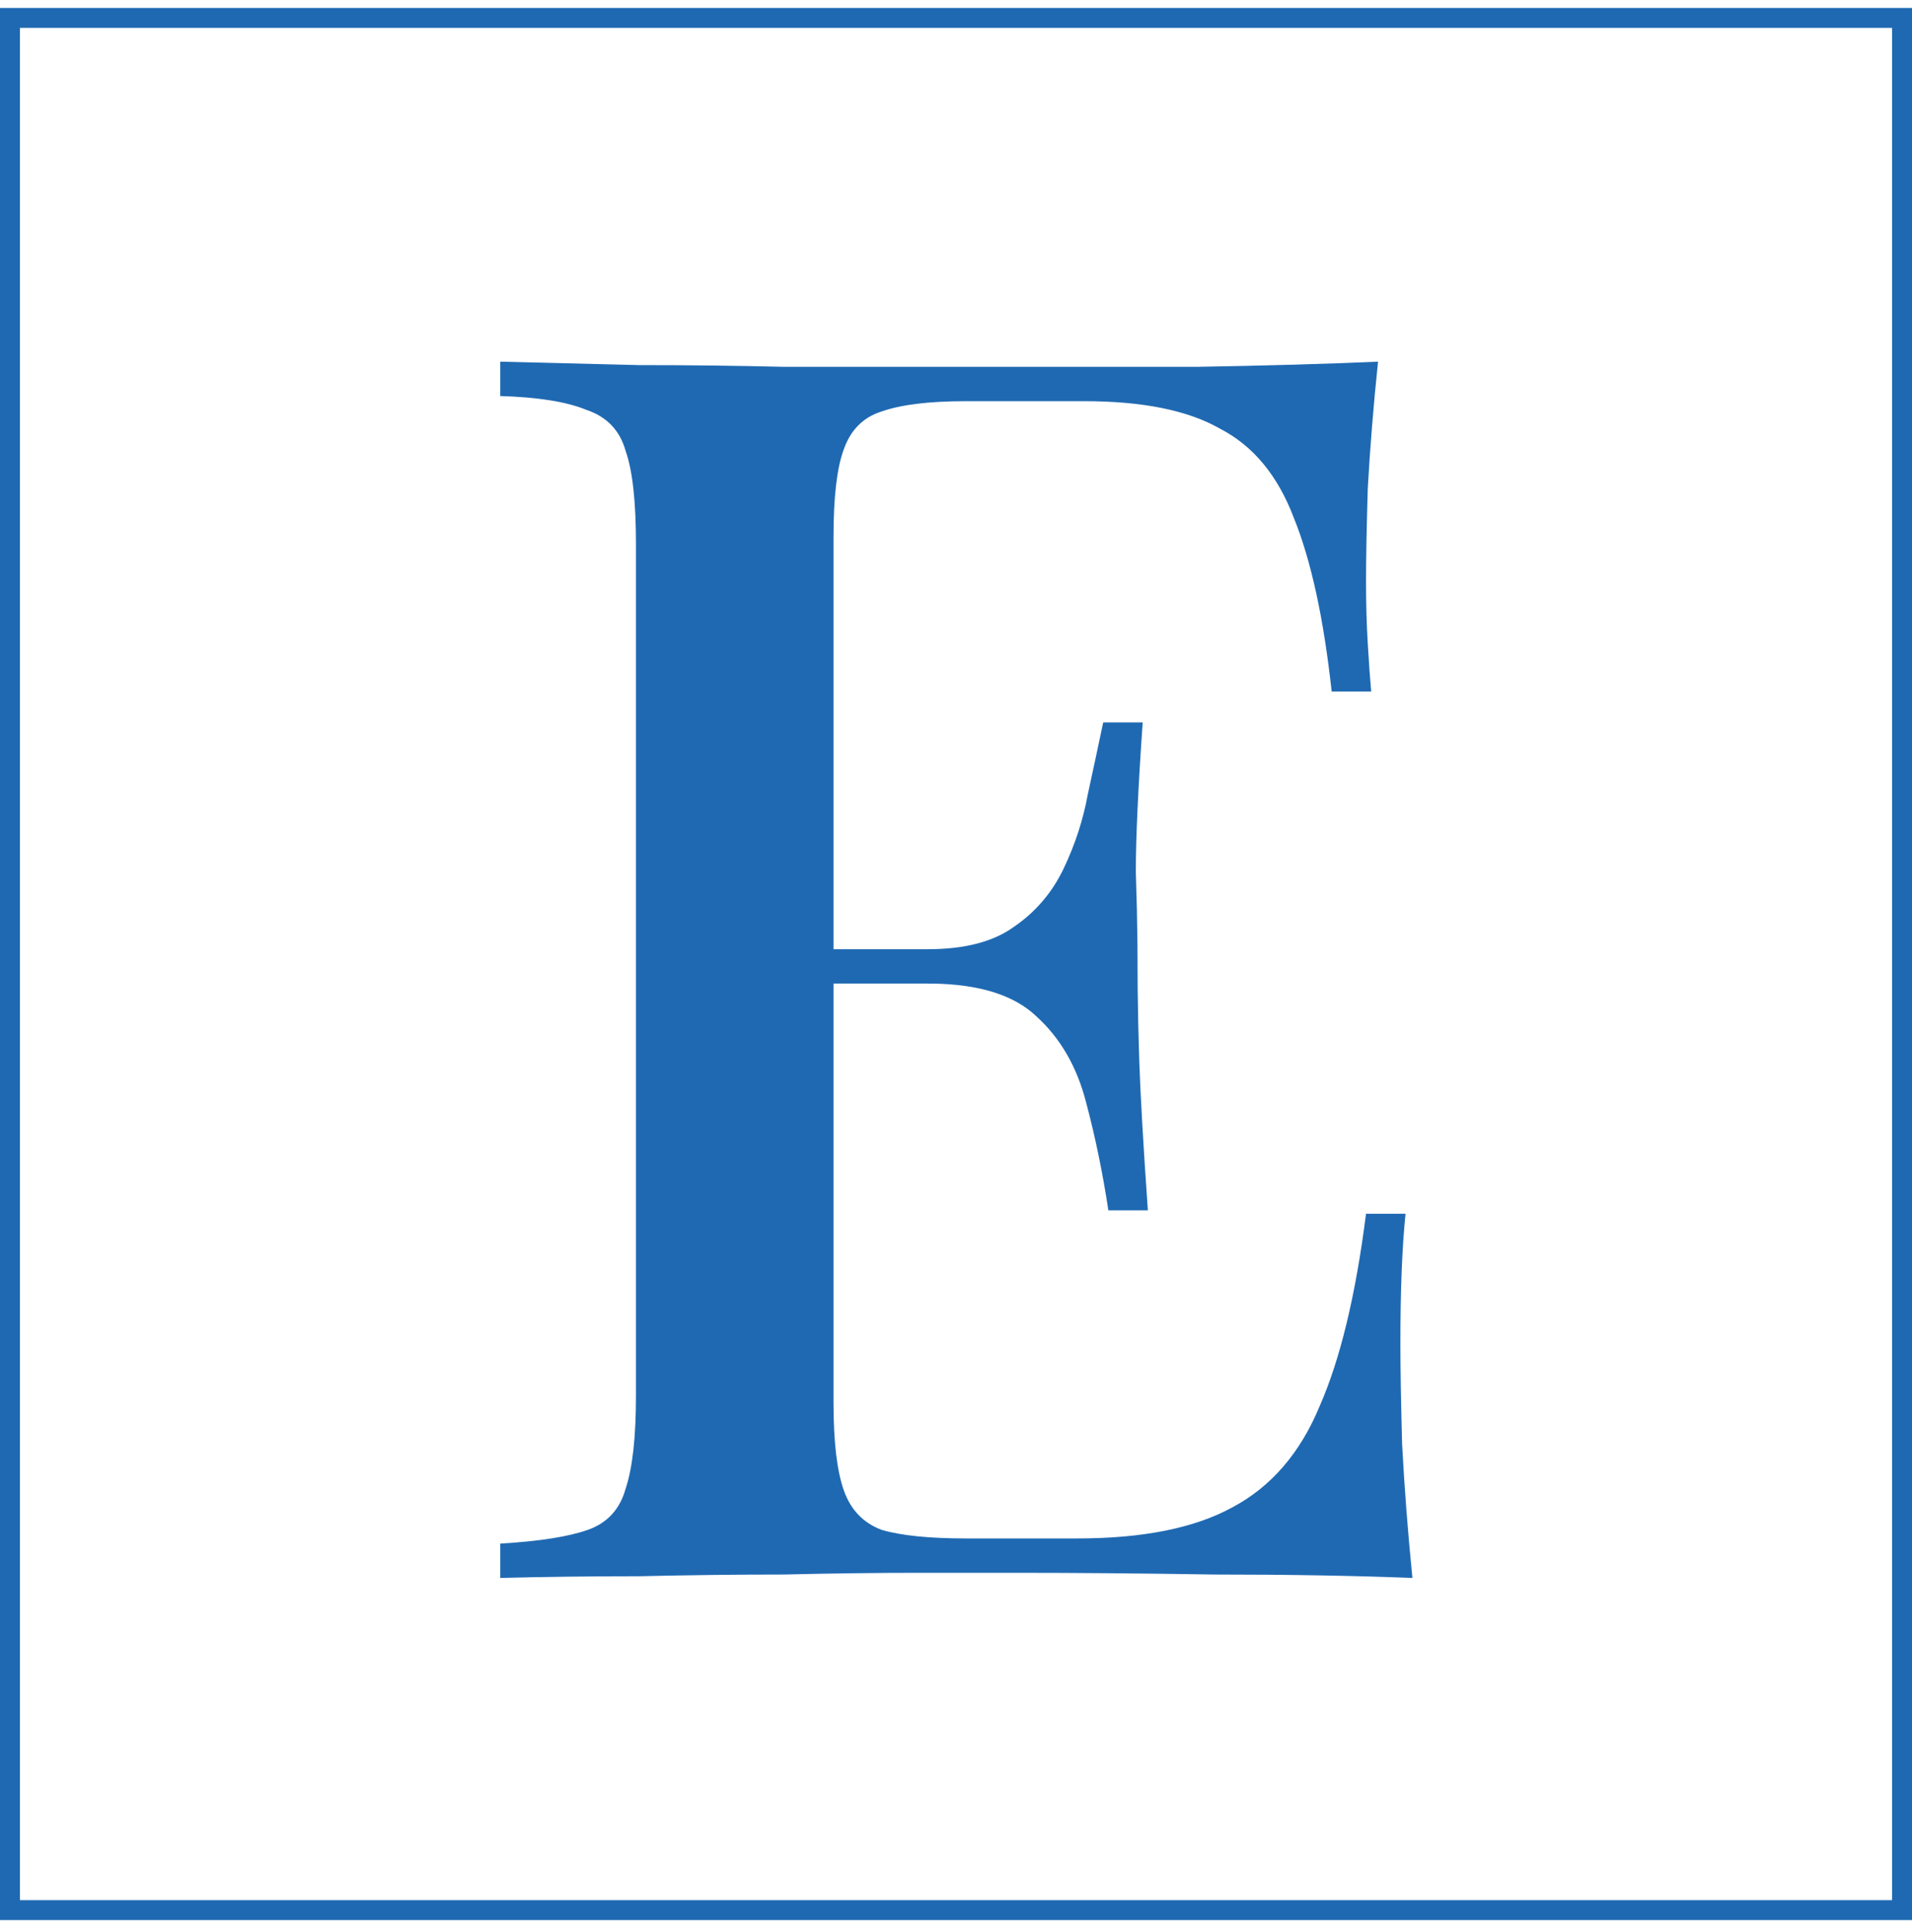 <?xml version="1.0" encoding="UTF-8"?> <svg xmlns="http://www.w3.org/2000/svg" width="96" height="97" viewBox="0 0 96 97" fill="none"><rect x="0.5" y="0.9" width="95" height="95" stroke="#1F69B2"></rect><path d="M69.191 18.158C68.961 20.343 68.789 22.471 68.674 24.541C68.616 26.553 68.587 28.106 68.587 29.198C68.587 30.291 68.616 31.326 68.674 32.303C68.731 33.281 68.789 34.086 68.846 34.718H66.862C66.46 31.038 65.827 28.134 64.965 26.007C64.16 23.879 62.923 22.384 61.256 21.522C59.646 20.602 57.375 20.142 54.442 20.142H48.491C46.651 20.142 45.242 20.314 44.264 20.659C43.345 20.947 42.712 21.58 42.367 22.557C42.022 23.477 41.85 24.943 41.85 26.956V47.656H46.593C48.433 47.656 49.871 47.282 50.906 46.534C51.998 45.787 52.832 44.809 53.407 43.602C53.982 42.394 54.385 41.158 54.615 39.893C54.902 38.571 55.161 37.363 55.391 36.271H57.374C57.145 39.548 57.029 42.049 57.029 43.774C57.073 45.068 57.1 46.281 57.111 47.413L57.121 49.623C57.132 50.755 57.159 51.968 57.202 53.262C57.26 54.987 57.403 57.488 57.633 60.766H55.65C55.362 58.868 54.988 57.057 54.528 55.332C54.068 53.549 53.235 52.112 52.027 51.019C50.913 49.961 49.178 49.416 46.823 49.382L46.593 49.381H41.85V70.426C41.85 72.381 42.022 73.847 42.367 74.825C42.712 75.802 43.345 76.463 44.264 76.808C45.242 77.096 46.651 77.239 48.491 77.239H54.097C57.375 77.239 59.962 76.722 61.86 75.687C63.815 74.652 65.281 72.956 66.258 70.598C67.293 68.241 68.07 65.021 68.587 60.938H70.571C70.398 62.606 70.312 64.791 70.312 67.493C70.312 68.643 70.341 70.311 70.398 72.496C70.513 74.681 70.686 76.923 70.916 79.223C67.983 79.108 64.677 79.051 60.997 79.051C57.317 78.993 54.04 78.965 51.165 78.965H46.076C44.006 78.965 41.763 78.993 39.349 79.051C36.991 79.051 34.576 79.08 32.103 79.137C29.688 79.137 27.36 79.166 25.117 79.223V77.498C27.072 77.383 28.539 77.153 29.516 76.808C30.494 76.463 31.126 75.773 31.413 74.738C31.758 73.703 31.931 72.151 31.931 70.081V27.301C31.931 25.173 31.759 23.621 31.413 22.643C31.126 21.608 30.465 20.918 29.43 20.573C28.452 20.171 27.015 19.941 25.117 19.883V18.158C27.36 18.216 29.688 18.273 32.103 18.331C34.576 18.331 36.991 18.36 39.349 18.417H60.135C63.527 18.36 66.546 18.273 69.191 18.158Z" fill="#1F69B2"></path></svg> 